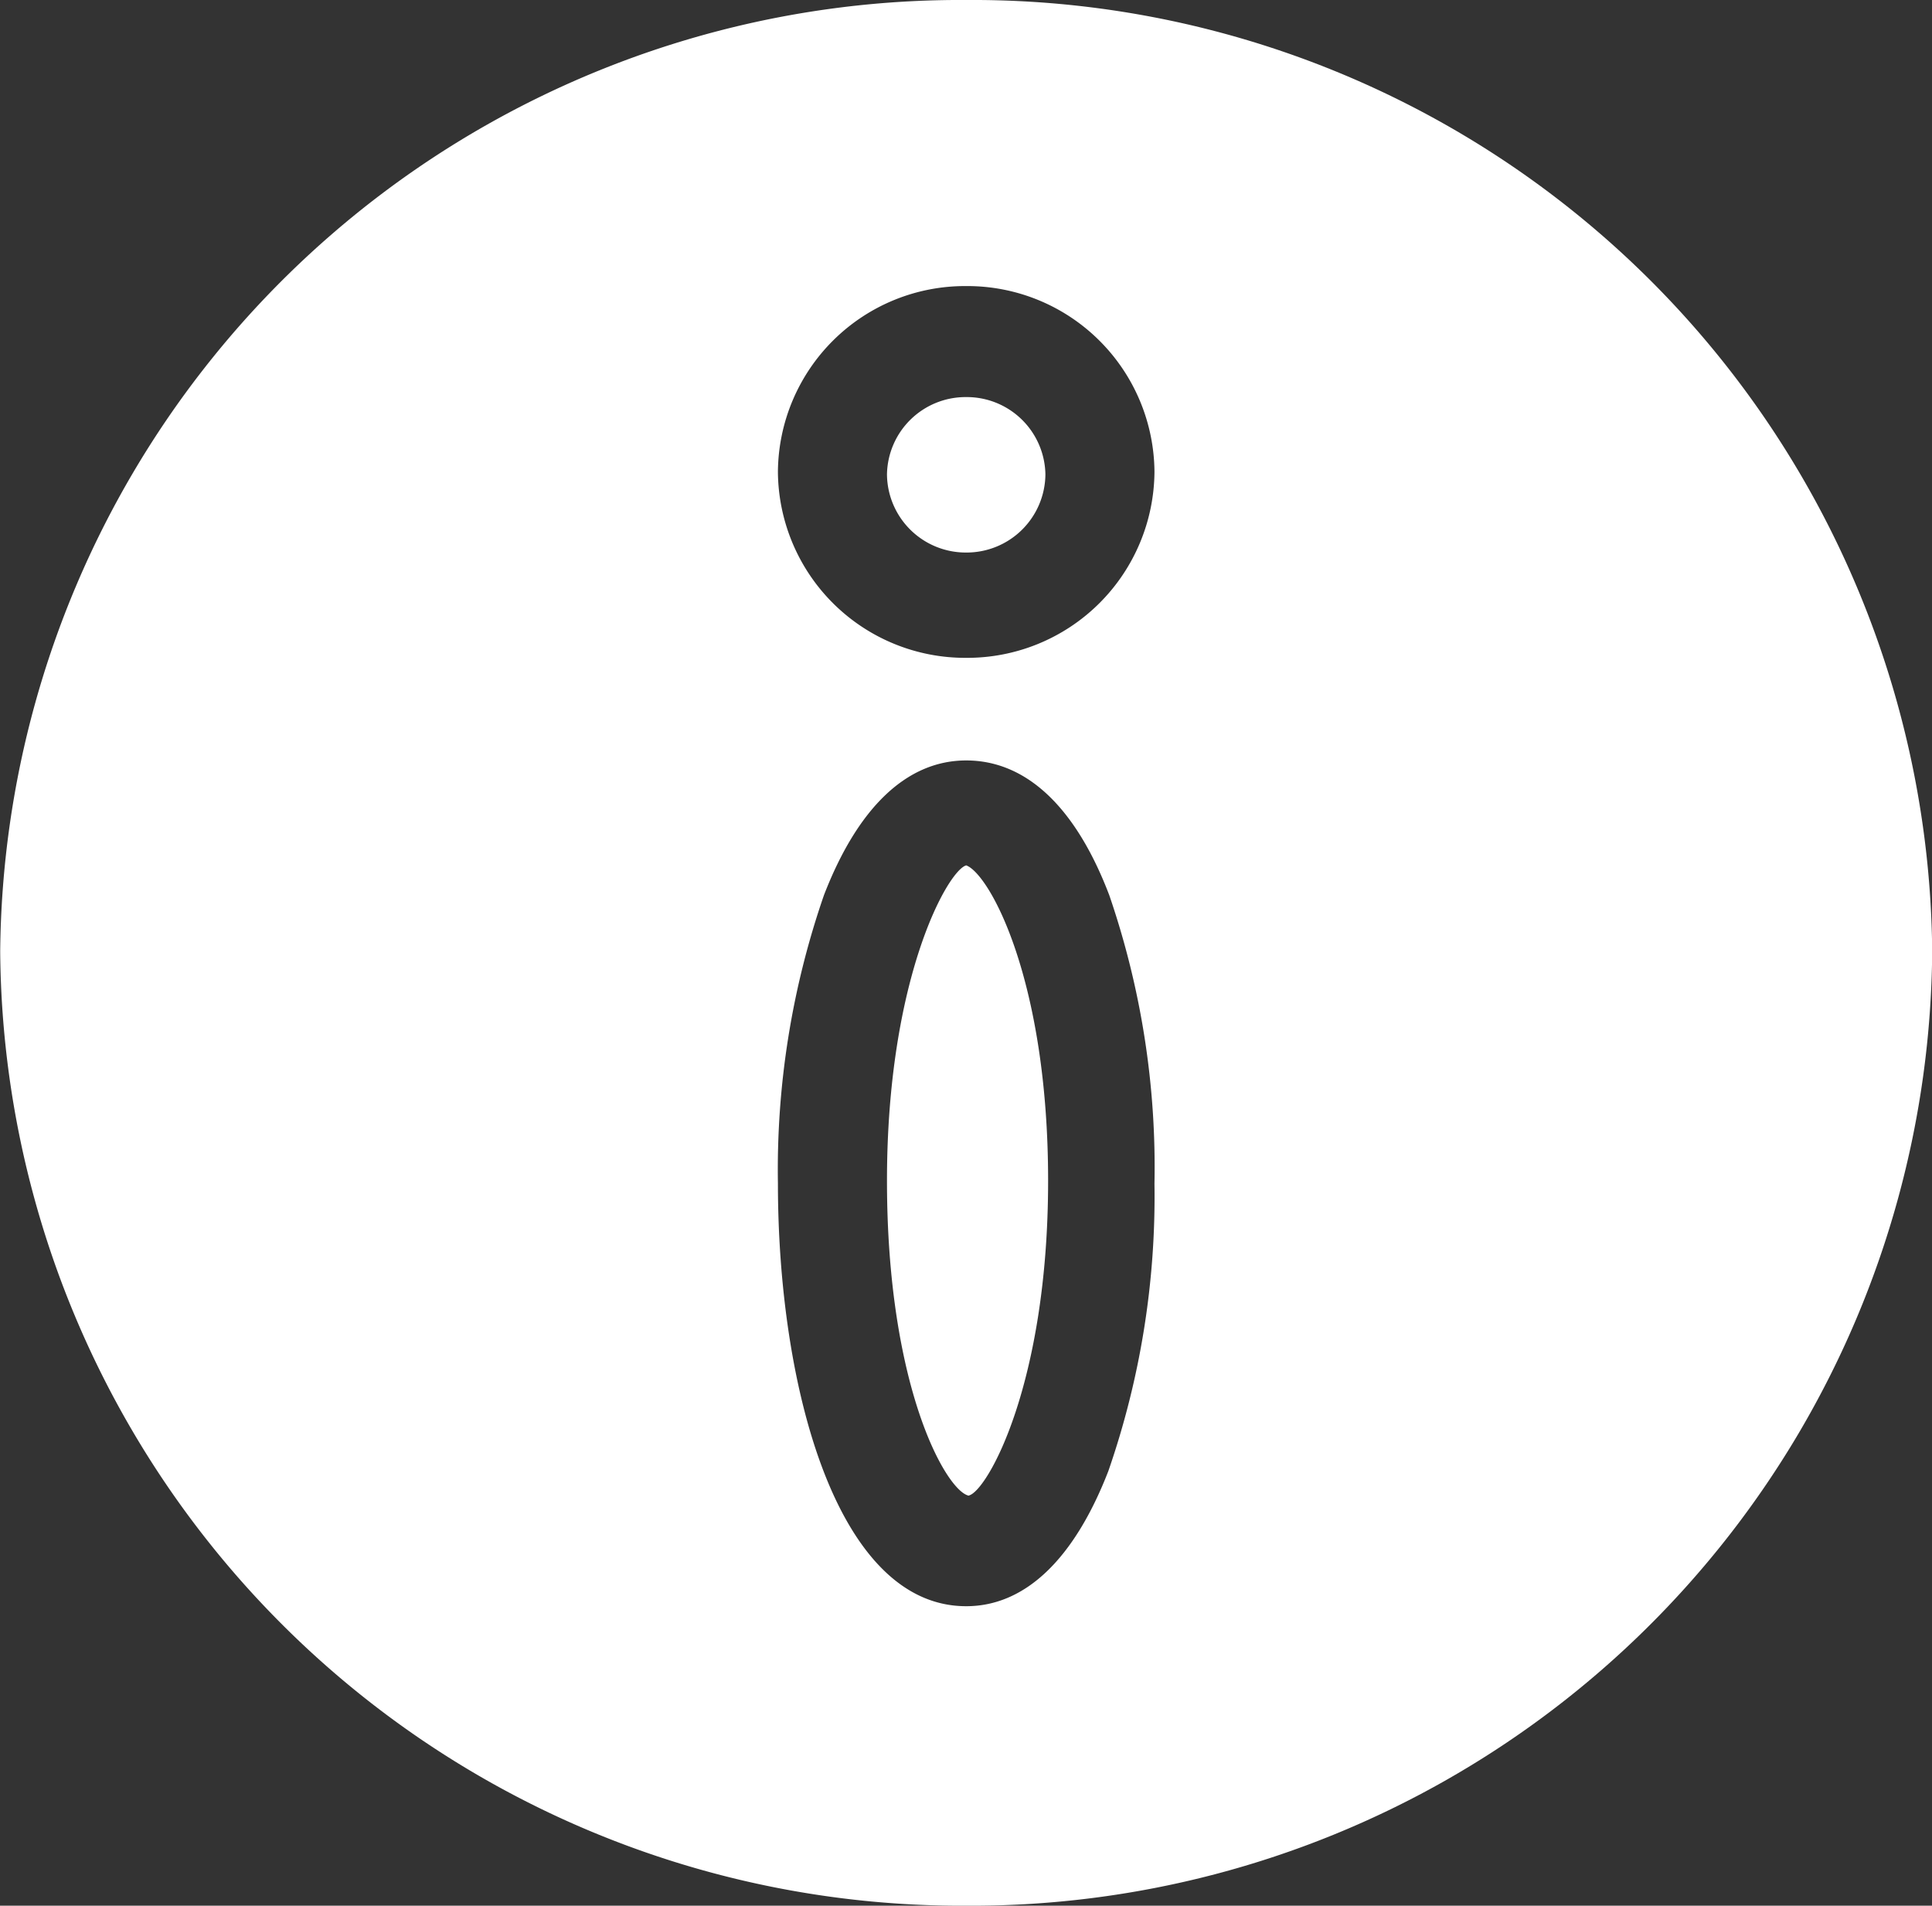 <svg xmlns="http://www.w3.org/2000/svg" viewBox="0 0 20 19.725">
  <rect x="0" y="0" width="20" height="19.725" fill="#333333" stroke="none"/>
  <defs>
    <style>
      .cls-1 {
        fill: #fff;
      }
    </style>
  </defs>
  <path id="Exclusion_17" data-name="Exclusion 17" class="cls-1" d="M-3722,21935.723a9.952,9.952,0,0,1-10-9.877,9.938,9.938,0,0,1,10-9.848,9.935,9.935,0,0,1,10,9.848A9.95,9.95,0,0,1-3722,21935.723Zm0-11.854c-.61,0-1.119.48-1.472,1.393a8.687,8.687,0,0,0-.477,2.984c0,2.109.61,4.377,1.949,4.377.608,0,1.117-.484,1.472-1.4a8.671,8.671,0,0,0,.477-2.973,8.664,8.664,0,0,0-.467-2.984C-3720.866,21924.35-3721.379,21923.869-3722,21923.869Zm0-4.91a1.937,1.937,0,0,0-1.949,1.922,1.939,1.939,0,0,0,1.949,1.926,1.939,1.939,0,0,0,1.949-1.926A1.937,1.937,0,0,0-3722,21918.959Zm.027,12.52h0c-.233-.047-.847-1.121-.847-3.26,0-2.092.629-3.211.82-3.264.242.088.848,1.188.848,3.264,0,2.1-.629,3.211-.82,3.258Zm-.027-9.762a.816.816,0,0,1-.82-.809.814.814,0,0,1,.82-.8.814.814,0,0,1,.82.8A.816.816,0,0,1-3722,21921.717Z" transform="translate(3732.002 -21915.998)"/>
</svg>
